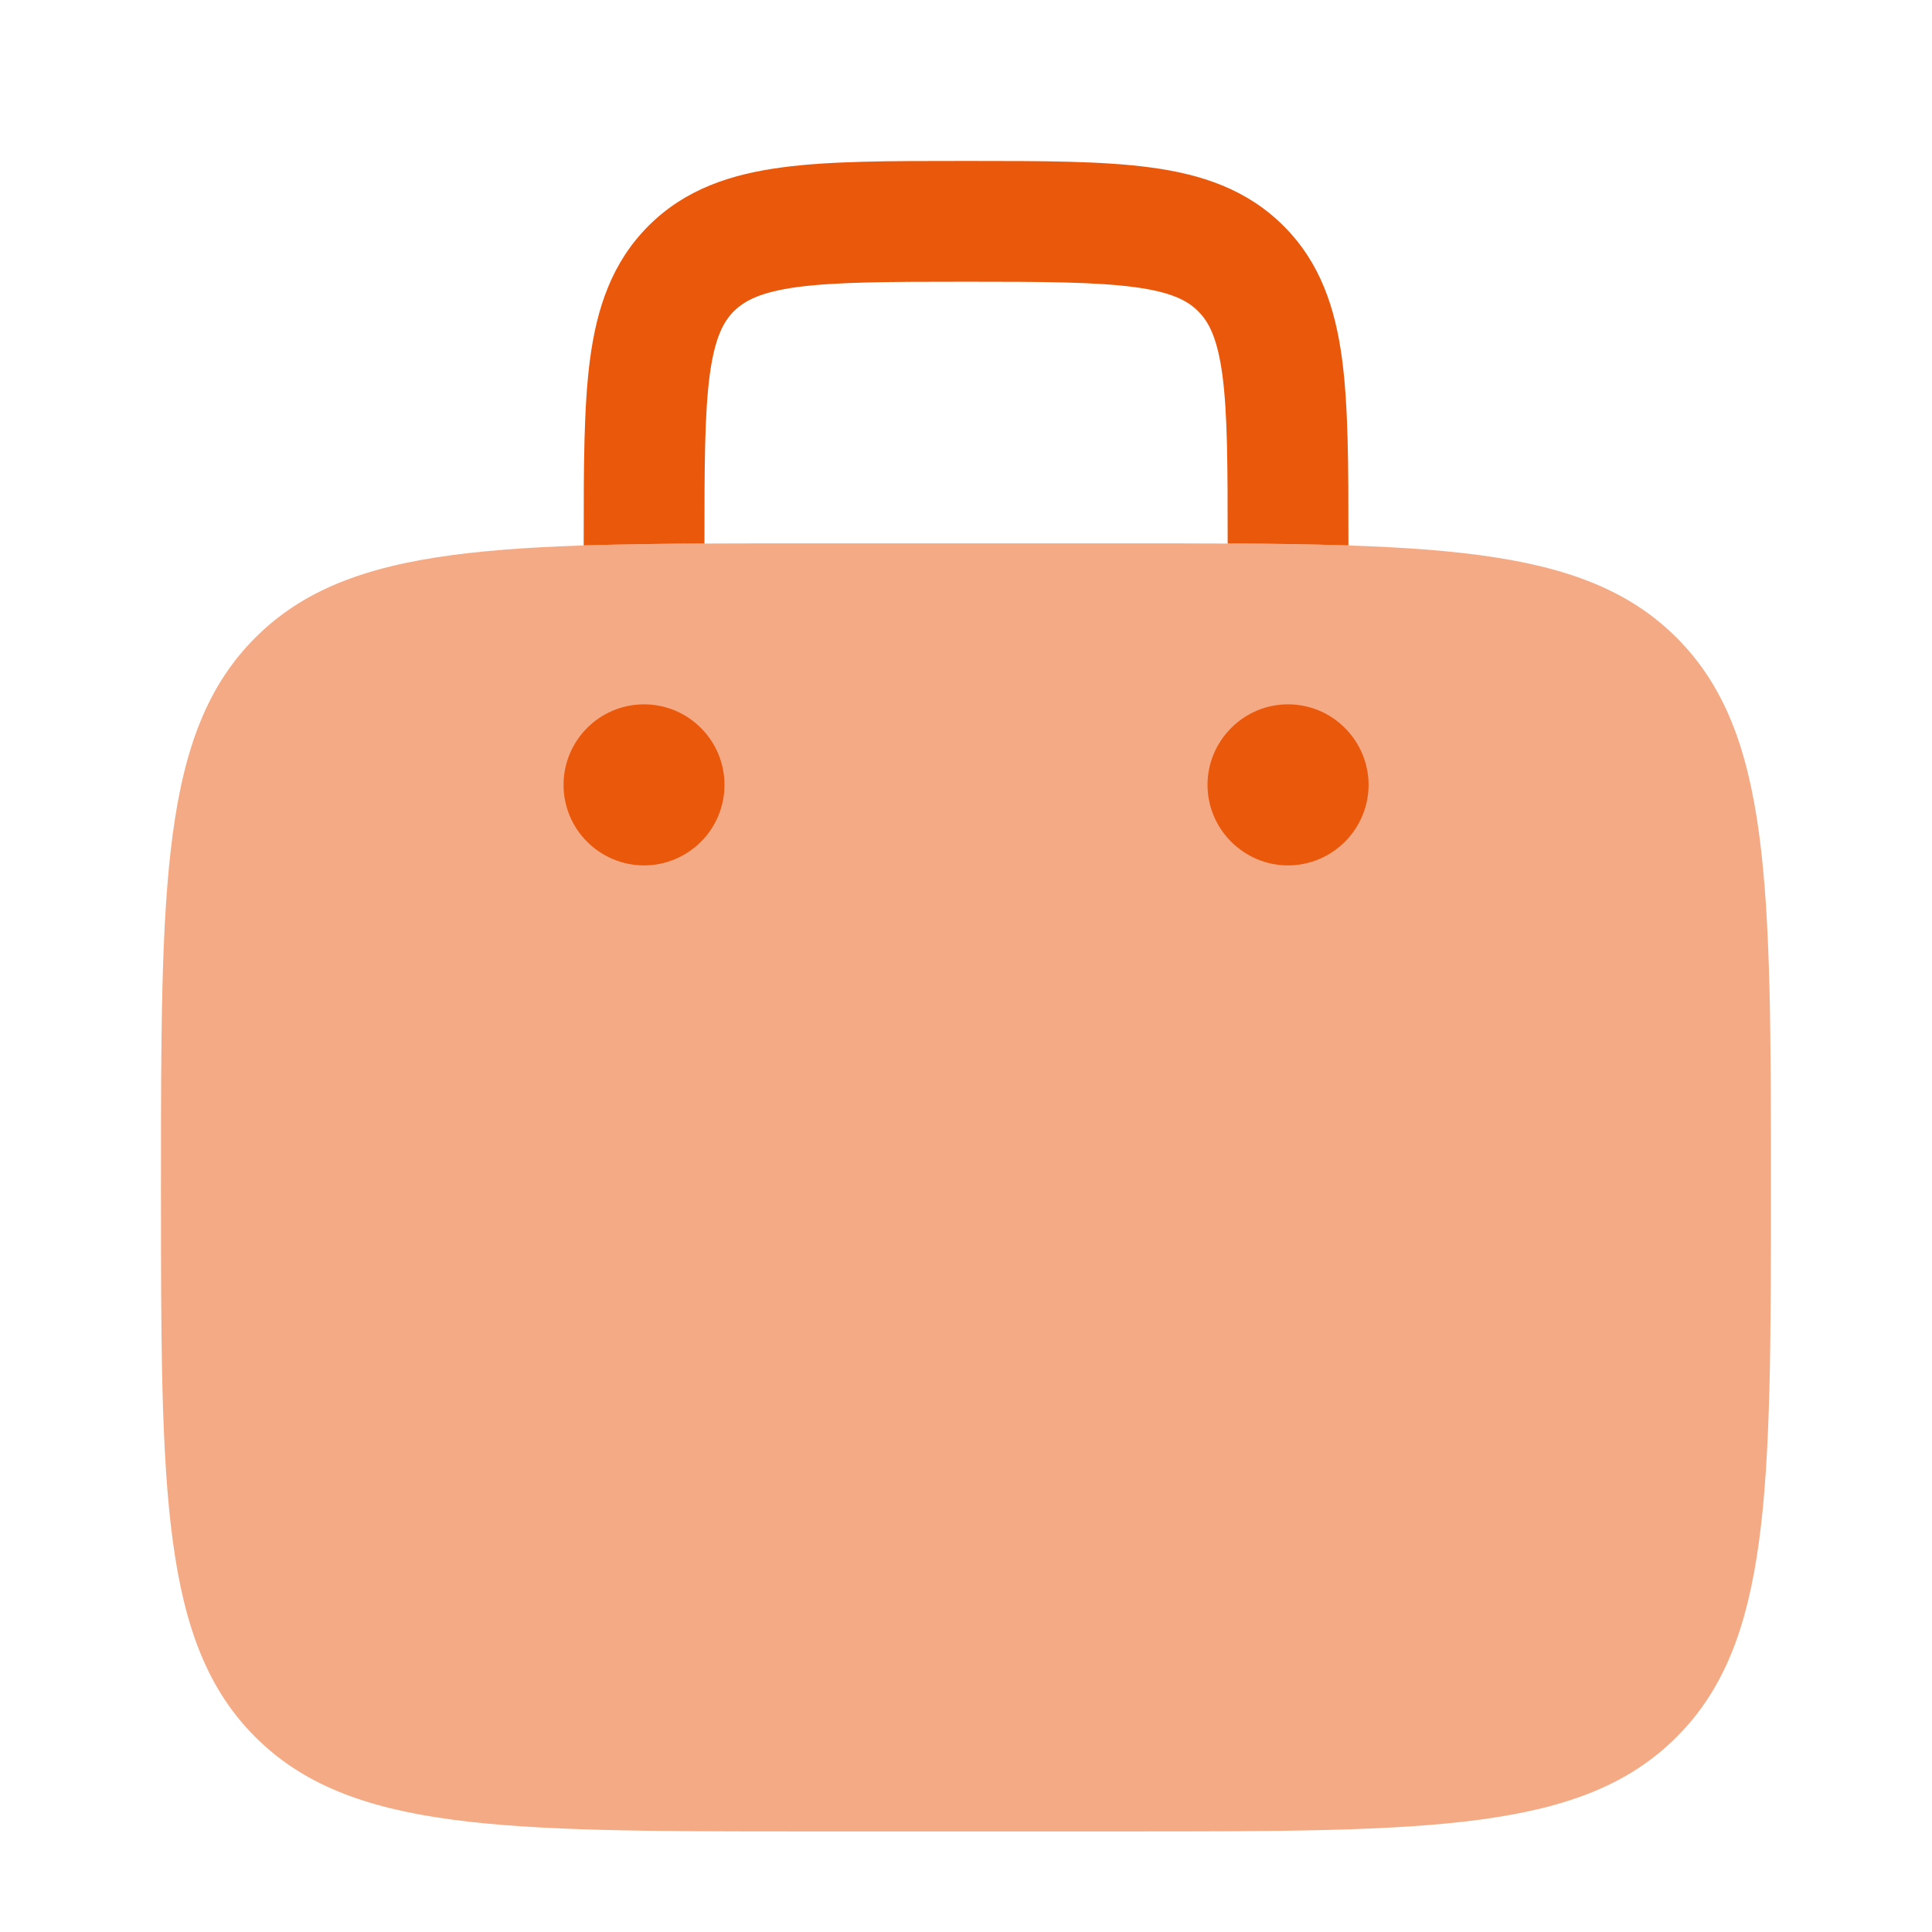 <svg width="16" height="16" viewBox="0 0 16 16" fill="none" xmlns="http://www.w3.org/2000/svg">
<path opacity="0.5" d="M2.114 5.281C1.333 6.062 1.333 7.319 1.333 9.833C1.333 12.347 1.333 13.605 2.114 14.385C2.896 15.166 4.152 15.167 6.666 15.167H9.333C11.847 15.167 13.104 15.167 13.885 14.385C14.666 13.604 14.666 12.347 14.666 9.833C14.666 7.319 14.666 6.062 13.885 5.281C13.104 4.501 11.847 4.5 9.333 4.5H6.666C4.152 4.5 2.895 4.5 2.114 5.281Z" fill="#EA580C"/>
<path d="M10.667 7.167C10.844 7.167 11.013 7.096 11.138 6.971C11.263 6.846 11.334 6.677 11.334 6.5C11.334 6.323 11.263 6.154 11.138 6.029C11.013 5.903 10.844 5.833 10.667 5.833C10.49 5.833 10.321 5.903 10.196 6.029C10.071 6.154 10 6.323 10 6.5C10 6.677 10.071 6.846 10.196 6.971C10.321 7.096 10.49 7.167 10.667 7.167ZM6 6.5C6 6.677 5.93 6.846 5.805 6.971C5.68 7.096 5.51 7.167 5.334 7.167C5.157 7.167 4.987 7.096 4.862 6.971C4.737 6.846 4.667 6.677 4.667 6.5C4.667 6.323 4.737 6.154 4.862 6.029C4.987 5.903 5.157 5.833 5.334 5.833C5.51 5.833 5.68 5.903 5.805 6.029C5.93 6.154 6 6.323 6 6.5ZM8.035 1.333H7.966C7.366 1.333 6.867 1.333 6.471 1.387C6.052 1.443 5.674 1.567 5.371 1.87C5.067 2.174 4.943 2.552 4.887 2.97C4.834 3.367 4.834 3.867 4.834 4.465V4.517C5.138 4.508 5.471 4.503 5.834 4.501V4.5C5.834 3.857 5.835 3.425 5.878 3.103C5.92 2.796 5.991 2.664 6.078 2.577C6.166 2.491 6.296 2.419 6.604 2.377C6.926 2.335 7.358 2.333 8 2.333C8.643 2.333 9.075 2.335 9.397 2.378C9.704 2.419 9.836 2.491 9.923 2.578C10.01 2.665 10.081 2.796 10.123 3.103C10.166 3.425 10.167 3.857 10.167 4.5V4.501C10.5 4.502 10.834 4.507 11.167 4.517V4.465C11.167 3.867 11.167 3.367 11.114 2.971C11.058 2.552 10.934 2.174 10.63 1.871C10.326 1.567 9.948 1.443 9.53 1.387C9.134 1.333 8.634 1.333 8.035 1.333Z" fill="#EA580C"/>
</svg>
